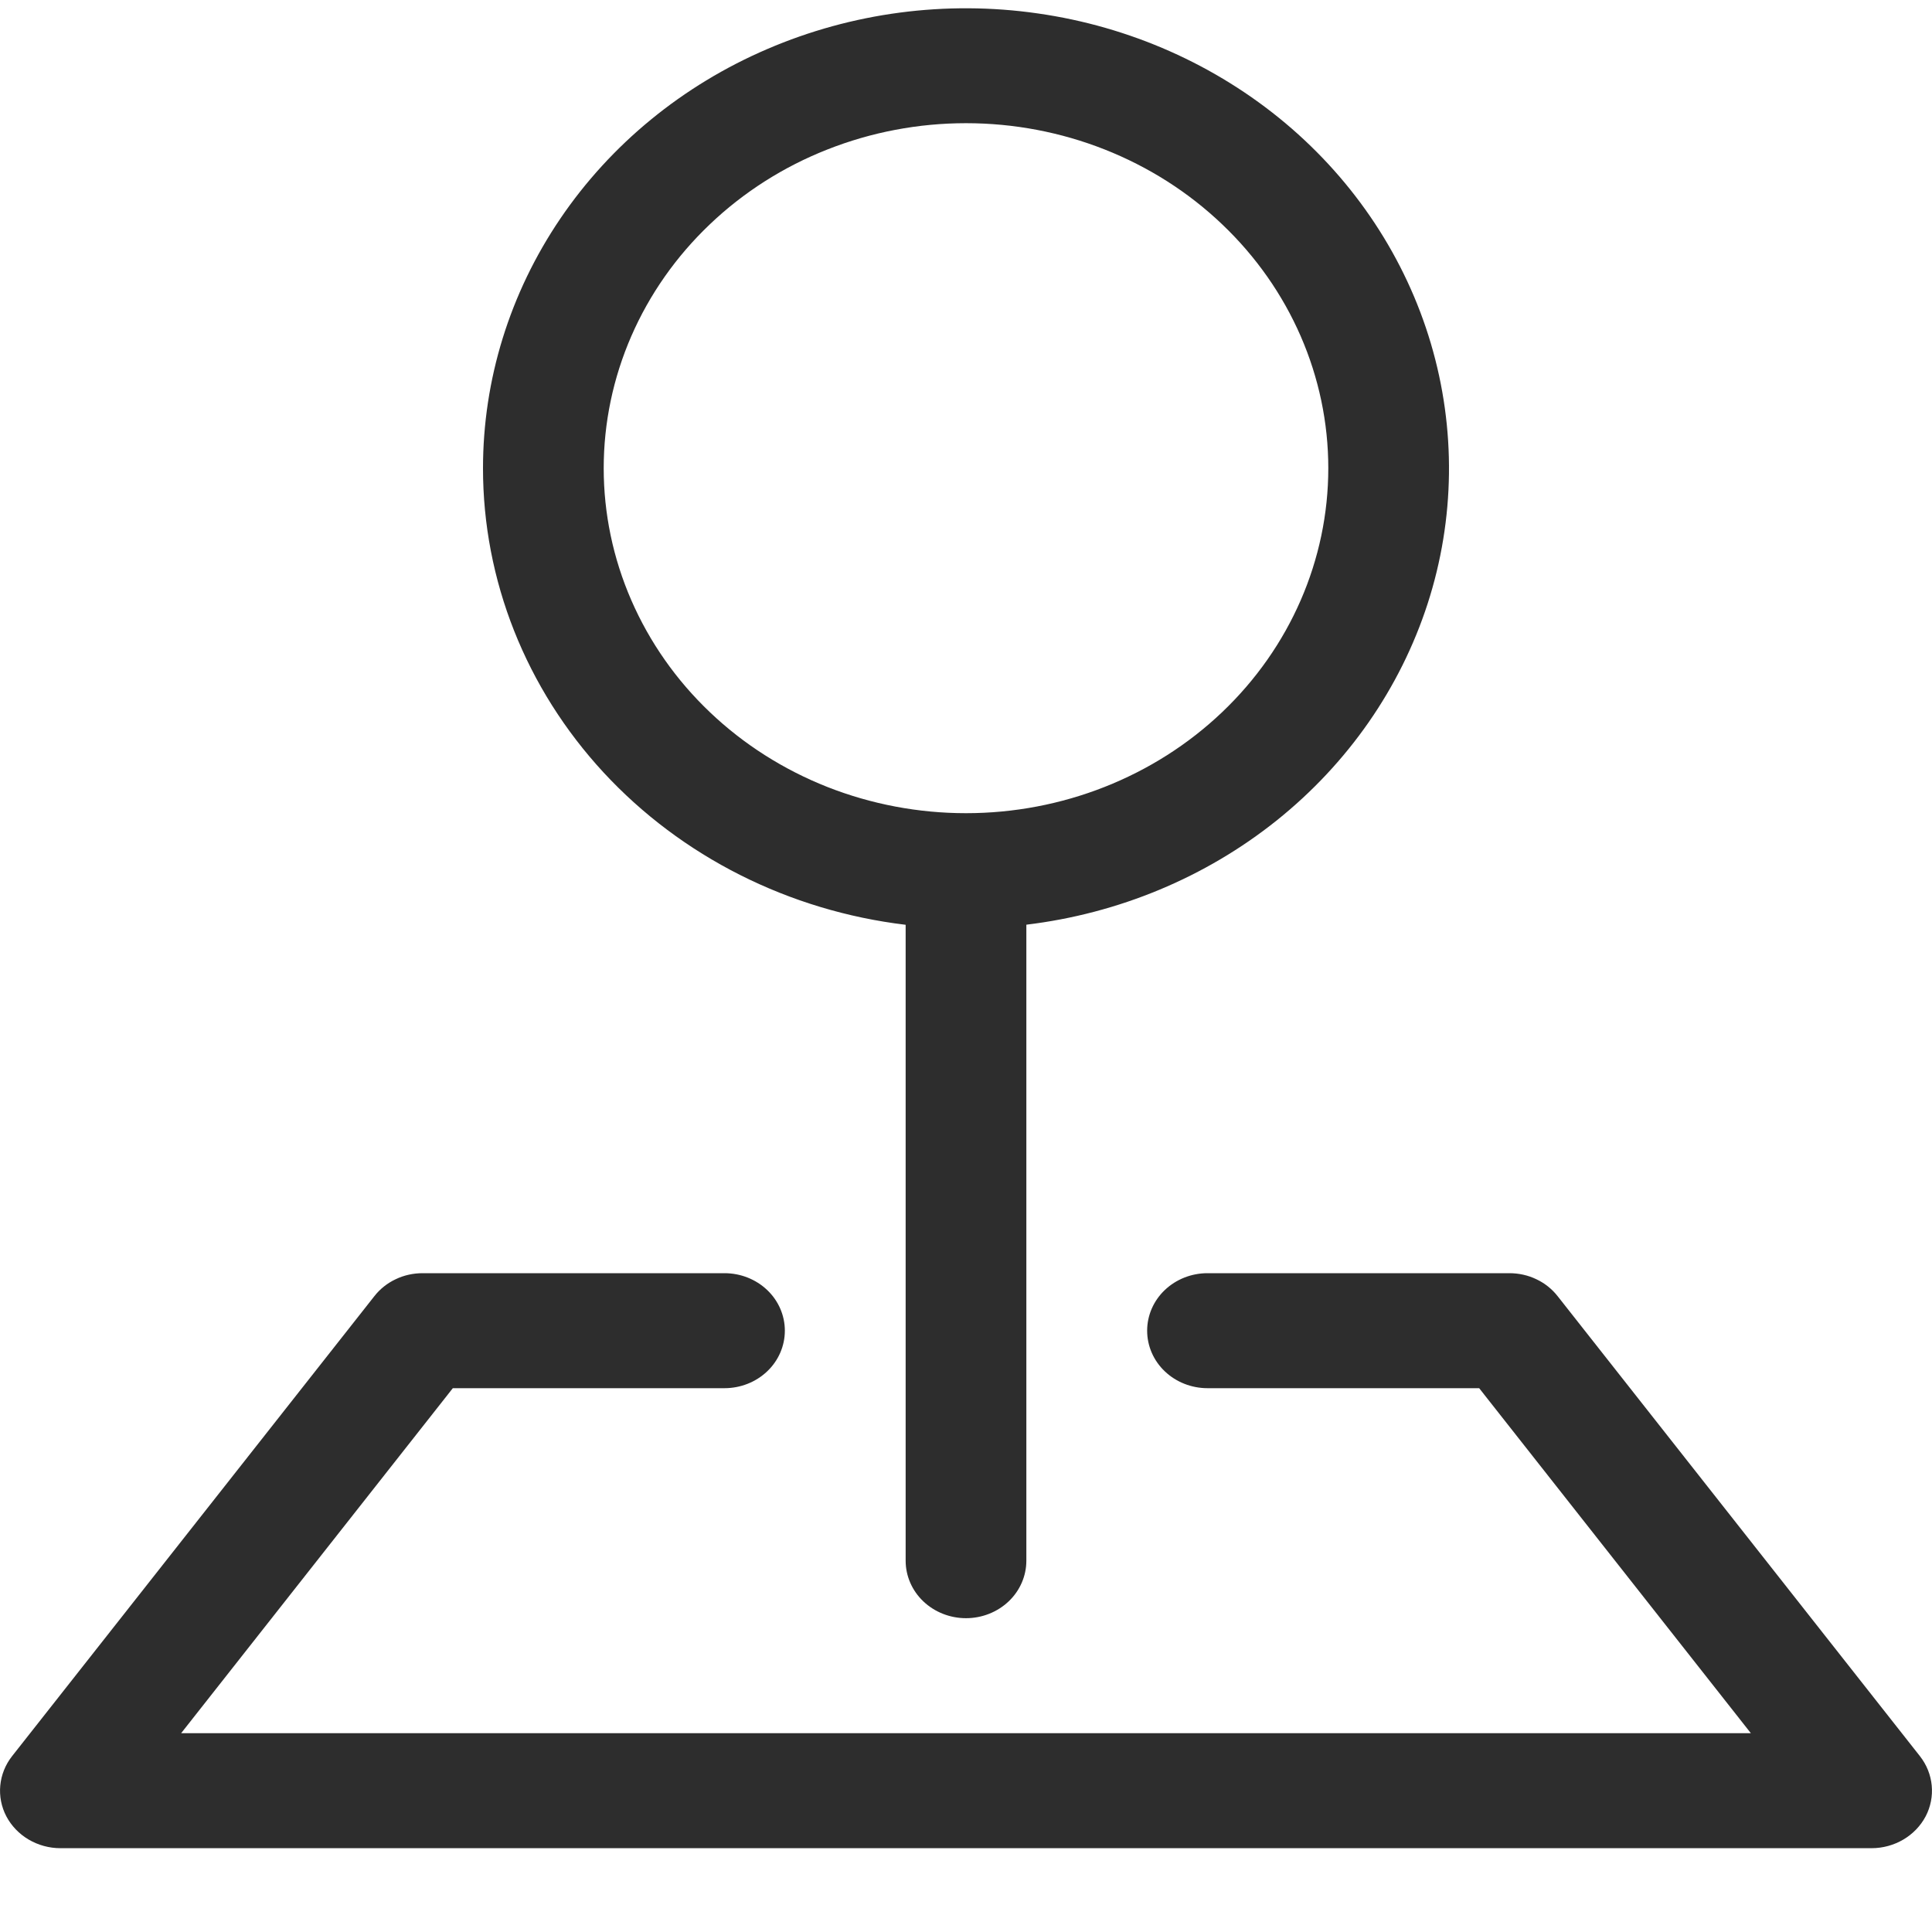 <svg width="21" height="21" viewBox="0 0 21 21" fill="none" xmlns="http://www.w3.org/2000/svg">
<path fill-rule="evenodd" clip-rule="evenodd" d="M4.069 14.089C4.13 14.011 4.209 13.948 4.3 13.905C4.391 13.861 4.492 13.839 4.594 13.839H7.875C8.049 13.839 8.216 13.905 8.339 14.022C8.462 14.139 8.531 14.298 8.531 14.464C8.531 14.63 8.462 14.789 8.339 14.906C8.216 15.023 8.049 15.089 7.875 15.089H4.922L1.969 18.839H19.031L16.078 15.089H13.125C12.951 15.089 12.784 15.023 12.661 14.906C12.538 14.789 12.469 14.63 12.469 14.464C12.469 14.298 12.538 14.139 12.661 14.022C12.784 13.905 12.951 13.839 13.125 13.839H16.406C16.508 13.839 16.609 13.861 16.7 13.905C16.791 13.948 16.87 14.011 16.931 14.089L20.869 19.089C20.942 19.182 20.986 19.292 20.997 19.408C21.008 19.523 20.985 19.64 20.931 19.743C20.876 19.847 20.792 19.934 20.689 19.995C20.585 20.056 20.466 20.089 20.344 20.089H0.656C0.534 20.089 0.415 20.056 0.311 19.995C0.208 19.934 0.124 19.847 0.069 19.743C0.015 19.64 -0.008 19.523 0.003 19.408C0.014 19.292 0.058 19.182 0.131 19.089L4.069 14.089Z" fill="#2D2D2D"/>
<path fill-rule="evenodd" clip-rule="evenodd" d="M10.5 1.339C9.983 1.339 9.471 1.436 8.993 1.625C8.515 1.813 8.081 2.09 7.716 2.438C7.35 2.786 7.06 3.199 6.862 3.654C6.664 4.109 6.562 4.597 6.562 5.089C6.562 5.582 6.664 6.069 6.862 6.524C7.06 6.979 7.35 7.393 7.716 7.741C8.081 8.089 8.515 8.365 8.993 8.554C9.471 8.742 9.983 8.839 10.5 8.839C11.544 8.839 12.546 8.444 13.284 7.741C14.023 7.038 14.438 6.084 14.438 5.089C14.438 4.095 14.023 3.141 13.284 2.438C12.546 1.734 11.544 1.339 10.5 1.339ZM5.25 5.089C5.25 4.127 5.542 3.185 6.09 2.377C6.638 1.569 7.419 0.928 8.34 0.533C9.261 0.137 10.282 0.002 11.281 0.146C12.281 0.289 13.215 0.704 13.973 1.34C14.73 1.976 15.279 2.808 15.553 3.734C15.827 4.66 15.815 5.642 15.518 6.561C15.22 7.481 14.65 8.299 13.877 8.918C13.103 9.537 12.159 9.93 11.156 10.051V16.964C11.156 17.13 11.087 17.289 10.964 17.406C10.841 17.523 10.674 17.589 10.5 17.589C10.326 17.589 10.159 17.523 10.036 17.406C9.913 17.289 9.844 17.13 9.844 16.964V10.052C8.575 9.9 7.407 9.311 6.561 8.397C5.716 7.483 5.249 6.306 5.25 5.088V5.089Z" fill="#2D2D2D"/>
</svg>
